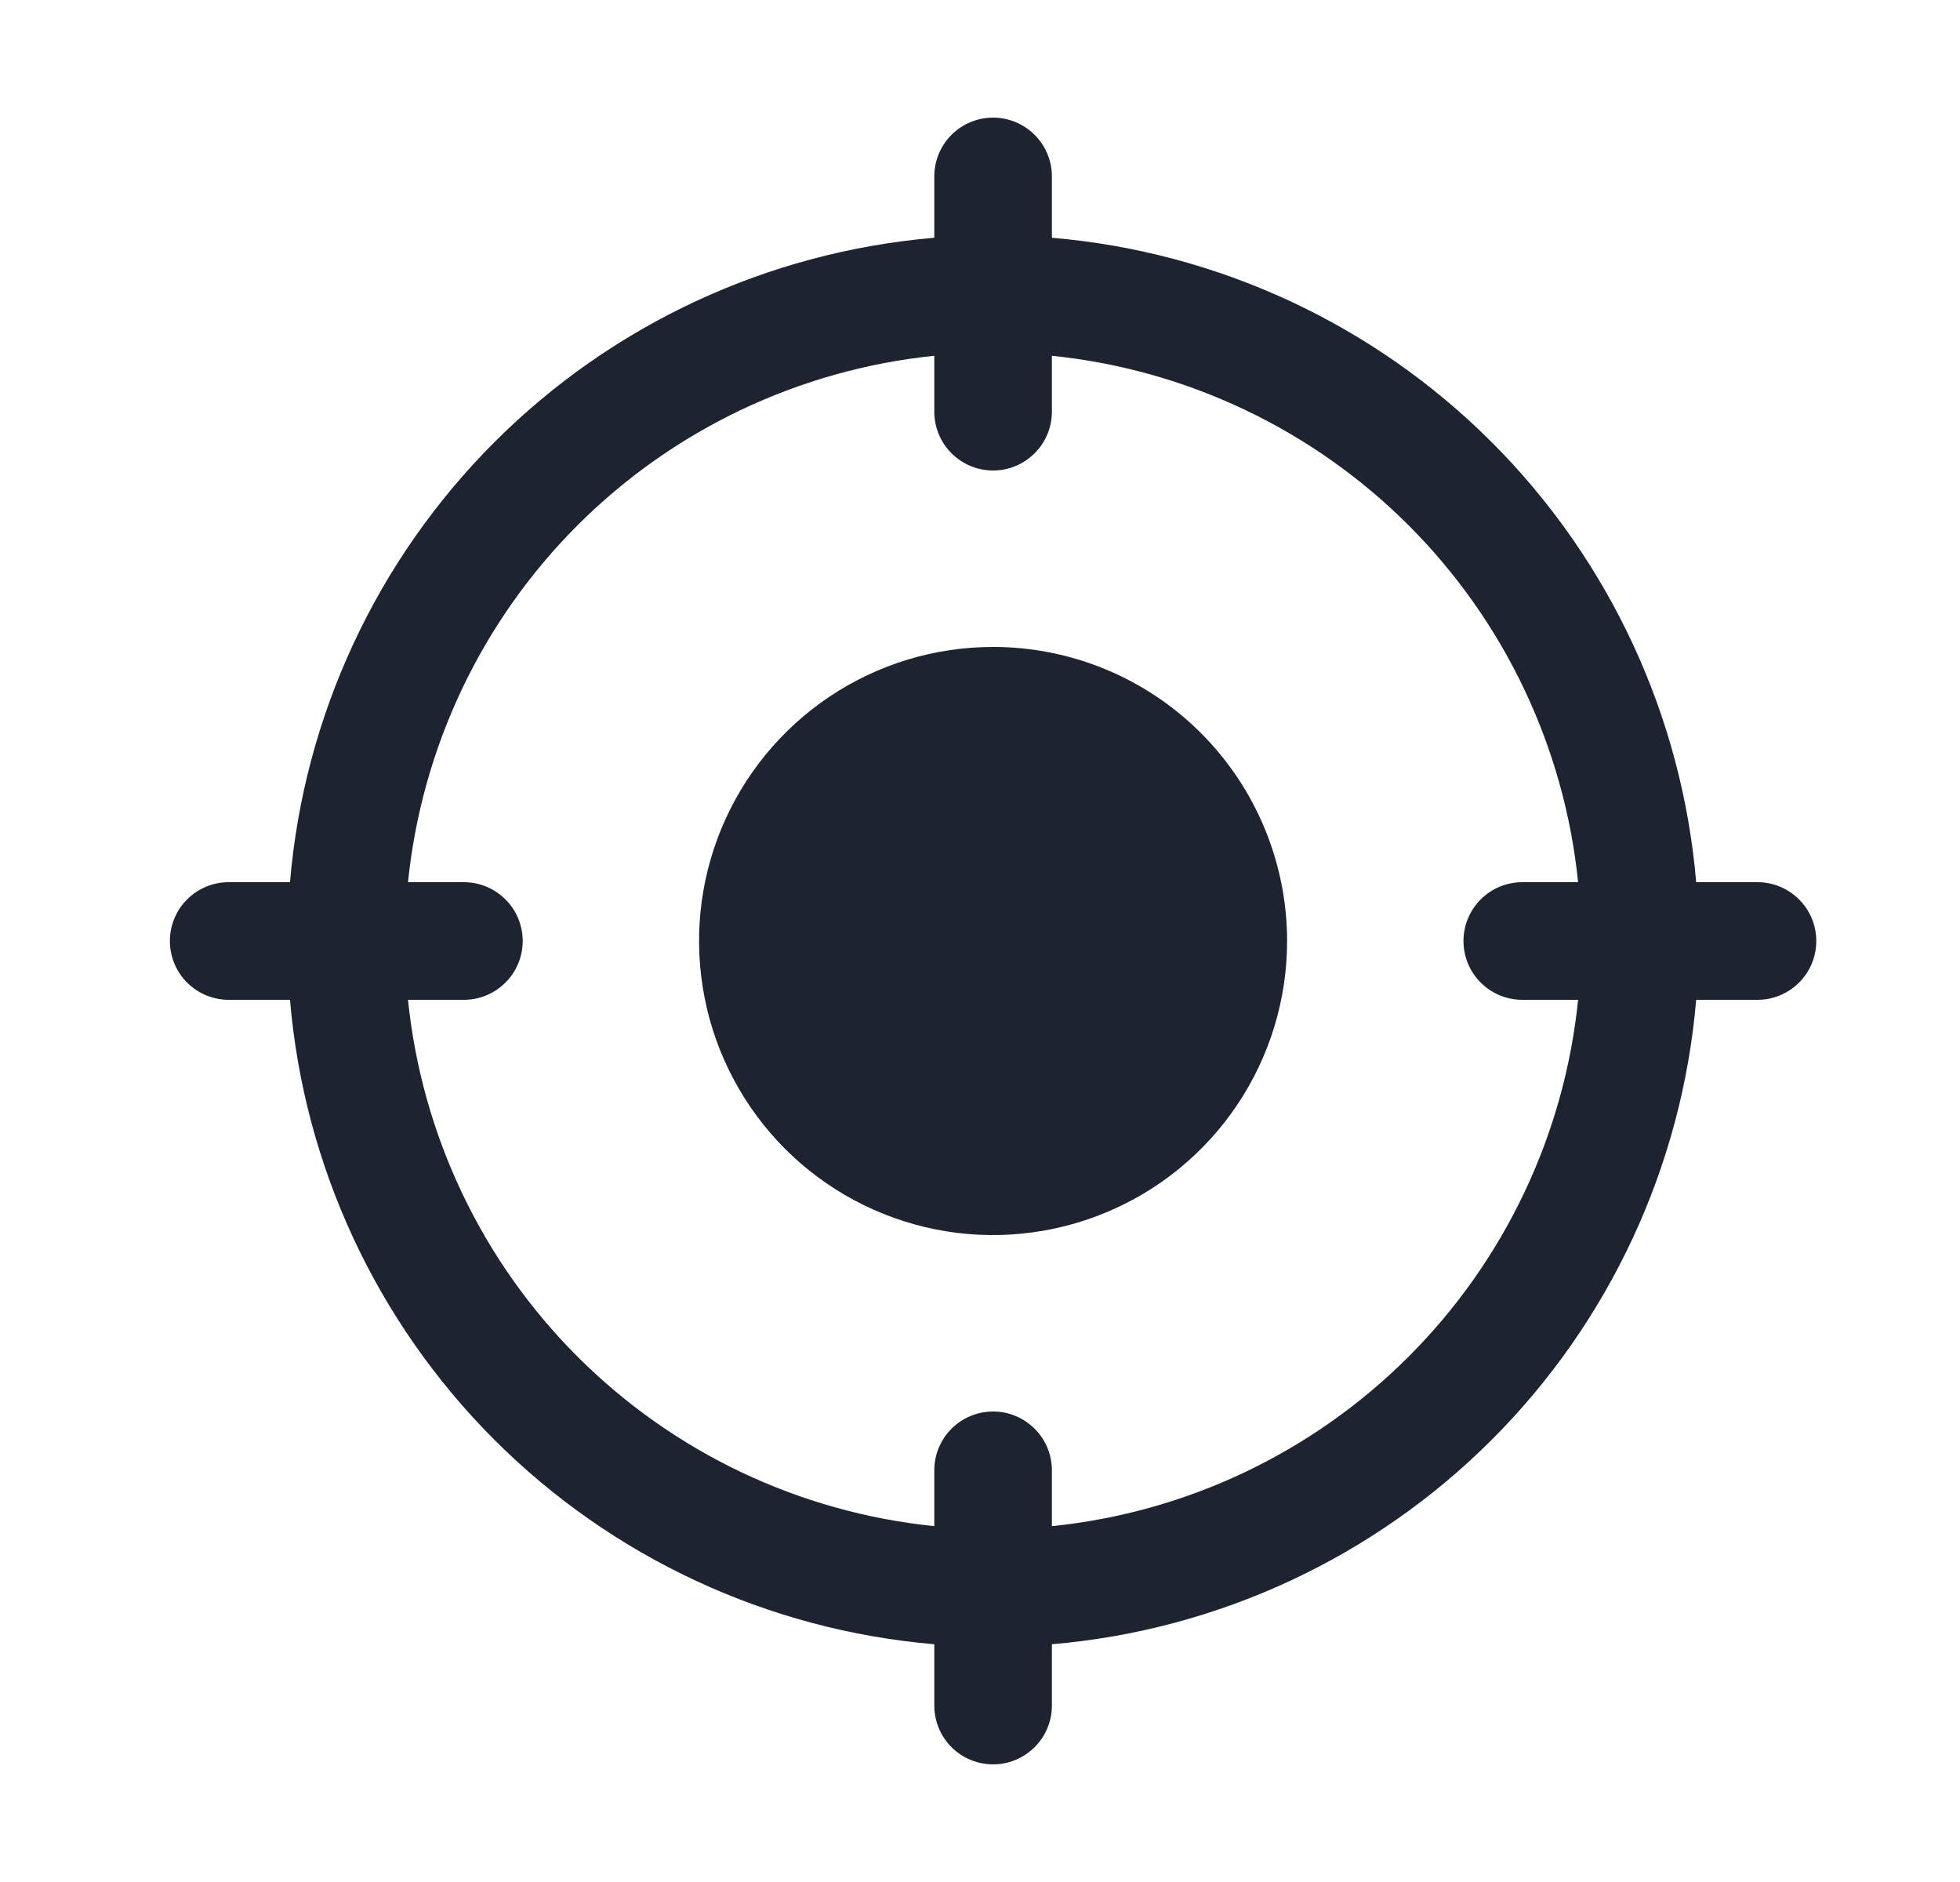 <svg width="25" height="24" viewBox="0 0 25 24" fill="none" xmlns="http://www.w3.org/2000/svg">
<g id="crosshair">
<path id="Vector" d="M22.417 11.25H21.635C21.455 9.131 20.531 7.143 19.027 5.639C17.523 4.135 15.536 3.212 13.417 3.032V2.25C13.417 2.051 13.338 1.86 13.197 1.72C13.056 1.579 12.866 1.5 12.667 1.5C12.468 1.5 12.277 1.579 12.136 1.72C11.996 1.86 11.917 2.051 11.917 2.25V3.032C9.797 3.212 7.81 4.135 6.306 5.639C4.802 7.143 3.878 9.131 3.699 11.25H2.917C2.718 11.25 2.527 11.329 2.386 11.47C2.246 11.61 2.167 11.801 2.167 12C2.167 12.199 2.246 12.39 2.386 12.53C2.527 12.671 2.718 12.75 2.917 12.75H3.699C3.878 14.869 4.802 16.857 6.306 18.361C7.81 19.864 9.797 20.788 11.917 20.968V21.75C11.917 21.949 11.996 22.14 12.136 22.28C12.277 22.421 12.468 22.5 12.667 22.5C12.866 22.5 13.056 22.421 13.197 22.28C13.338 22.14 13.417 21.949 13.417 21.75V20.968C15.536 20.788 17.523 19.864 19.027 18.361C20.531 16.857 21.455 14.869 21.635 12.75H22.417C22.616 12.75 22.806 12.671 22.947 12.53C23.088 12.39 23.167 12.199 23.167 12C23.167 11.801 23.088 11.61 22.947 11.47C22.806 11.329 22.616 11.25 22.417 11.25ZM19.417 12.75H20.129C19.954 14.47 19.19 16.078 17.967 17.3C16.744 18.523 15.137 19.287 13.417 19.462V18.75C13.417 18.551 13.338 18.36 13.197 18.22C13.056 18.079 12.866 18 12.667 18C12.468 18 12.277 18.079 12.136 18.22C11.996 18.36 11.917 18.551 11.917 18.75V19.462C10.196 19.287 8.589 18.523 7.366 17.3C6.143 16.078 5.38 14.47 5.204 12.75H5.917C6.116 12.75 6.306 12.671 6.447 12.53C6.588 12.39 6.667 12.199 6.667 12C6.667 11.801 6.588 11.61 6.447 11.47C6.306 11.329 6.116 11.25 5.917 11.25H5.204C5.38 9.53 6.143 7.922 7.366 6.699C8.589 5.477 10.196 4.713 11.917 4.537V5.25C11.917 5.449 11.996 5.64 12.136 5.78C12.277 5.921 12.468 6 12.667 6C12.866 6 13.056 5.921 13.197 5.78C13.338 5.64 13.417 5.449 13.417 5.25V4.537C15.137 4.713 16.744 5.477 17.967 6.699C19.19 7.922 19.954 9.53 20.129 11.25H19.417C19.218 11.25 19.027 11.329 18.886 11.47C18.746 11.61 18.667 11.801 18.667 12C18.667 12.199 18.746 12.39 18.886 12.53C19.027 12.671 19.218 12.75 19.417 12.75ZM16.417 12C16.417 12.742 16.197 13.467 15.785 14.083C15.373 14.7 14.787 15.181 14.102 15.464C13.416 15.748 12.662 15.823 11.935 15.678C11.208 15.533 10.539 15.176 10.015 14.652C9.491 14.127 9.133 13.459 8.989 12.732C8.844 12.004 8.918 11.25 9.202 10.565C9.486 9.88 9.967 9.294 10.583 8.882C11.2 8.47 11.925 8.25 12.667 8.25C13.661 8.25 14.615 8.645 15.318 9.348C16.021 10.052 16.417 11.005 16.417 12Z" fill="#1D2430"/>
</g>
</svg>
